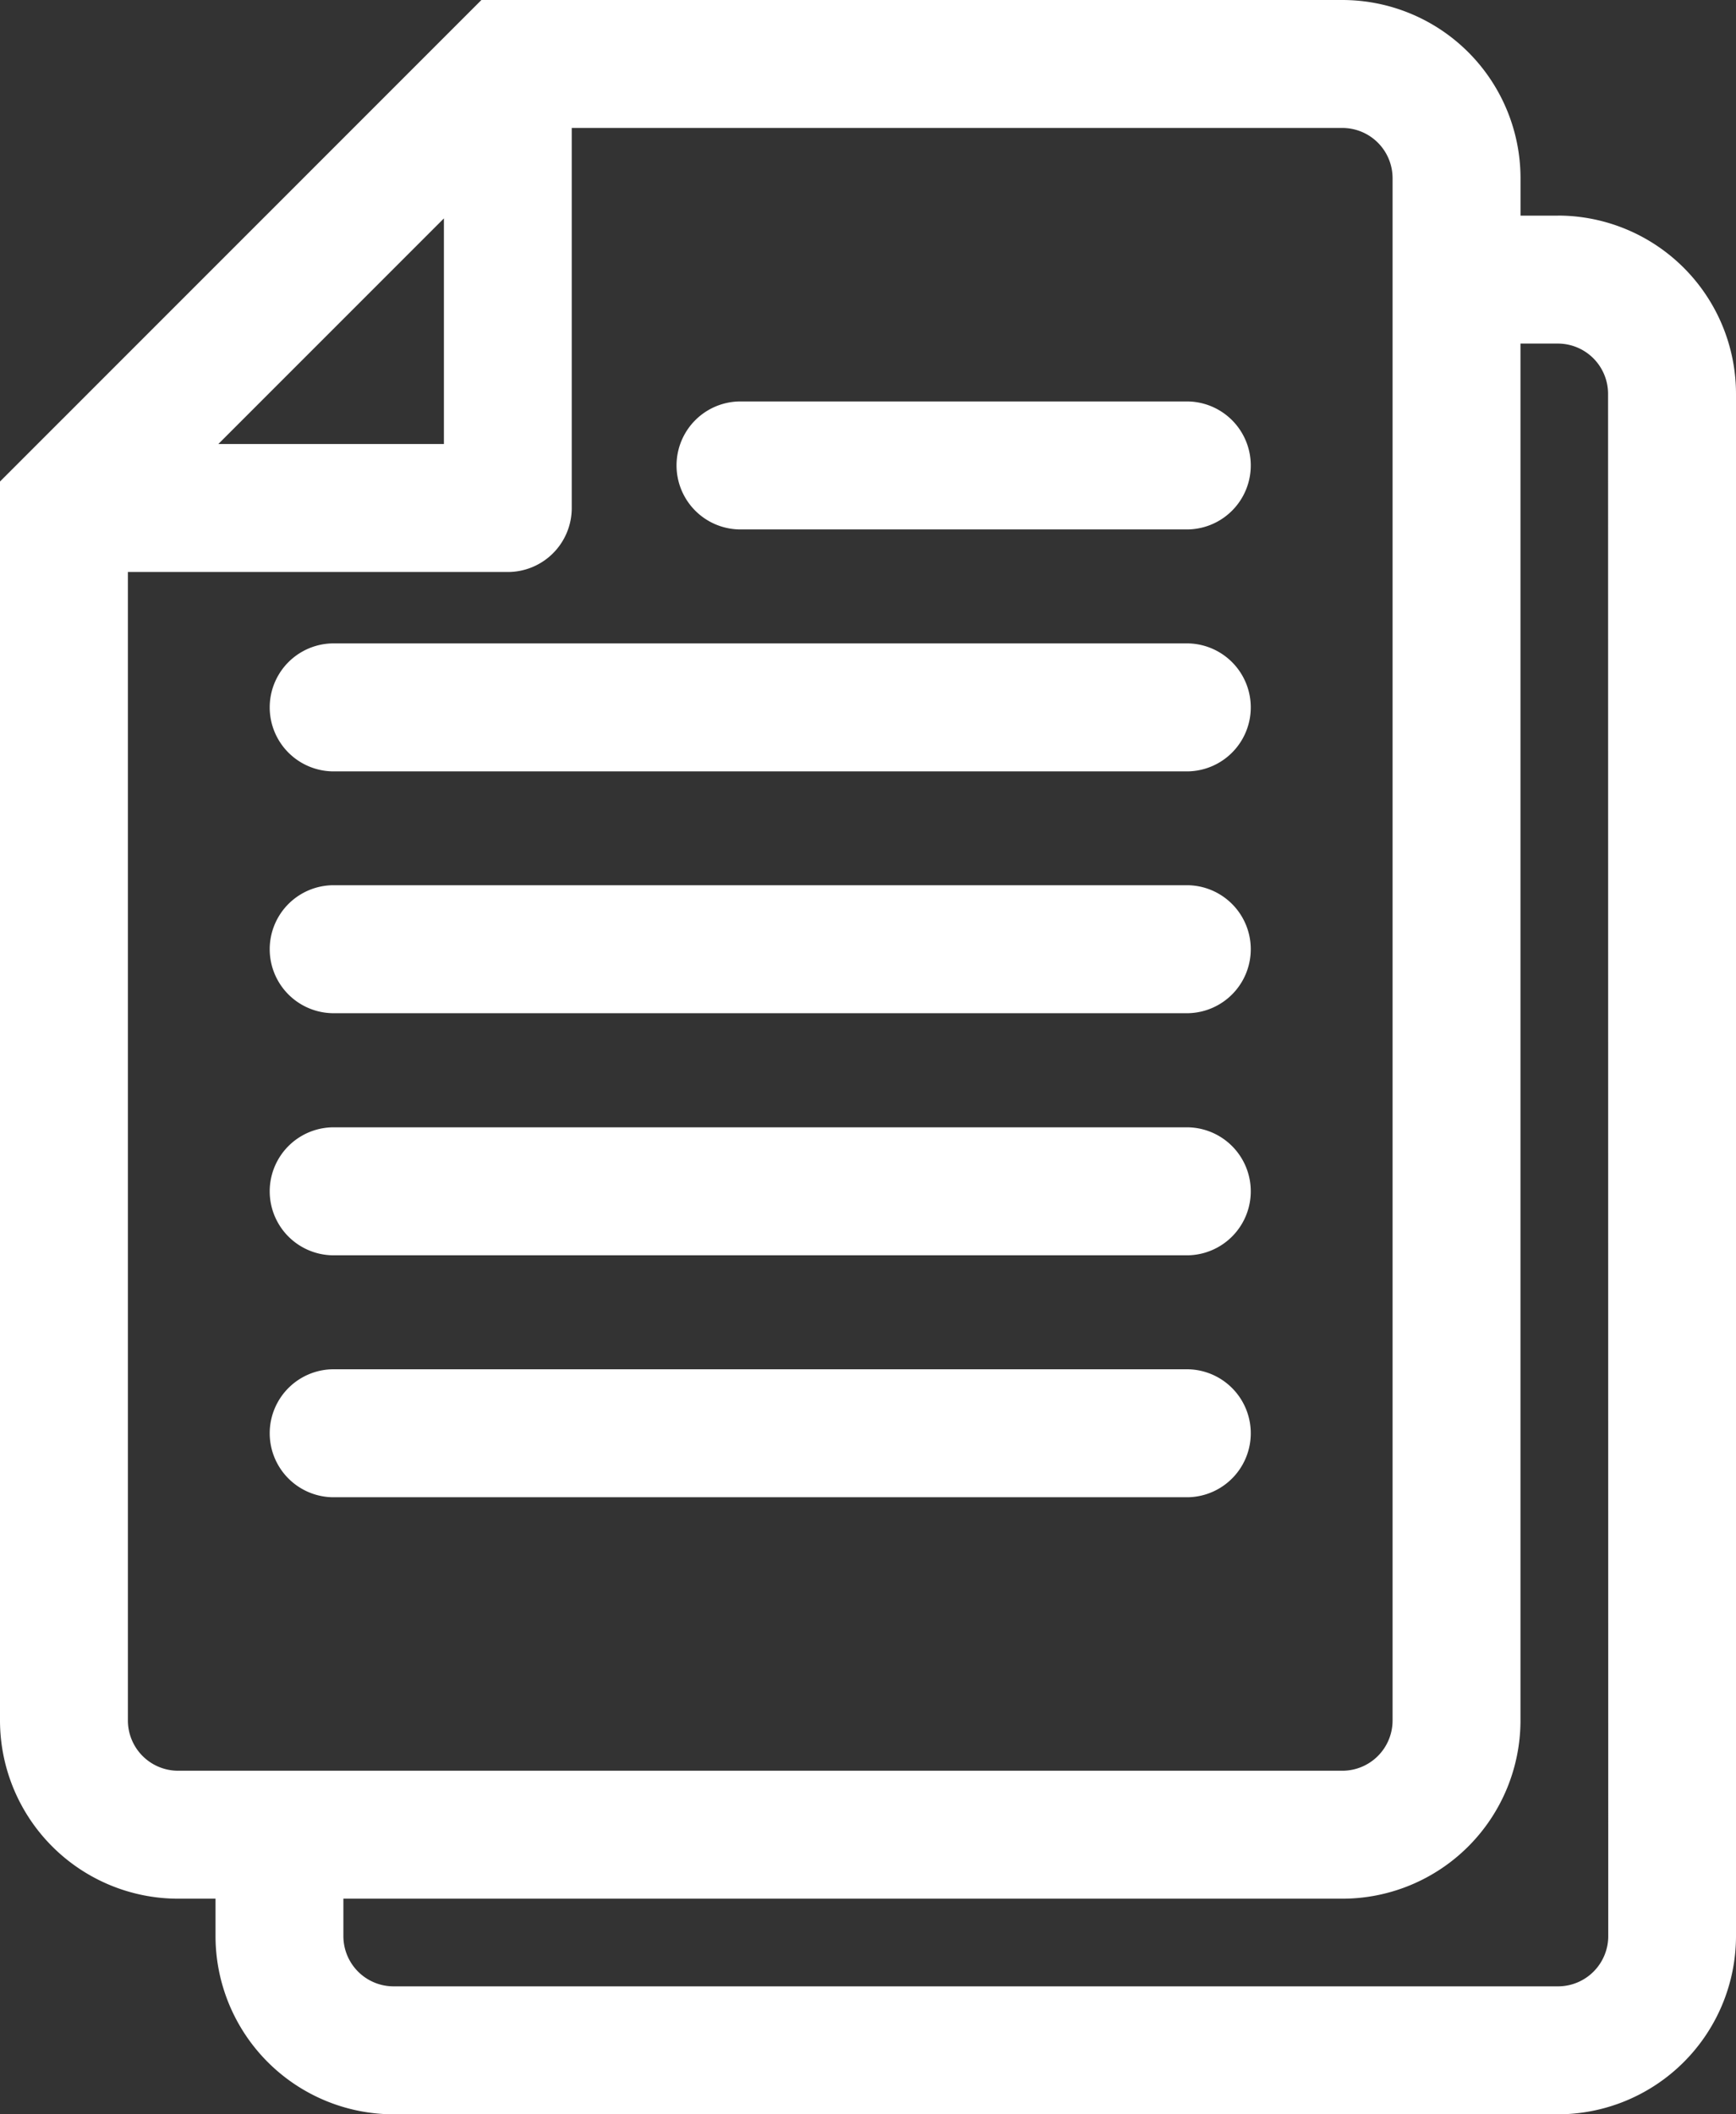 <svg id="Grupo_308" data-name="Grupo 308" xmlns="http://www.w3.org/2000/svg" xmlns:xlink="http://www.w3.org/1999/xlink" width="45.97" height="55.962" viewBox="0 0 45.97 55.962">
  <rect x="0" y="0" width="45.97" height="55.962" fill="#333333" stroke="none"/>
  <defs>
    <clipPath id="clip-path">
      <rect id="Retângulo_90" data-name="Retângulo 90" width="45.97" height="55.962" fill="#fff"/>
    </clipPath>
  </defs>
  <g id="Grupo_307" data-name="Grupo 307" clip-path="url(#clip-path)">
    <path id="Caminho_91" data-name="Caminho 91" d="M136.474,73.049h-11.9a1.694,1.694,0,0,0,0,3.387h11.9a1.694,1.694,0,0,0,0-3.387" transform="translate(-105.006 -62.423)" fill="#fff"/>
    <path id="Caminho_92" data-name="Caminho 92" d="M73.189,117.076H50.516a1.694,1.694,0,0,0,0,3.387H73.189a1.694,1.694,0,0,0,0-3.387" transform="translate(-41.721 -100.046)" fill="#fff"/>
    <path id="Caminho_93" data-name="Caminho 93" d="M73.189,161.1H50.516a1.694,1.694,0,0,0,0,3.387H73.189a1.694,1.694,0,0,0,0-3.387" transform="translate(-41.721 -137.669)" fill="#fff"/>
    <path id="Caminho_94" data-name="Caminho 94" d="M73.189,205.132H50.516a1.694,1.694,0,0,0,0,3.387H73.189a1.694,1.694,0,0,0,0-3.387" transform="translate(-41.721 -175.293)" fill="#fff"/>
    <path id="Caminho_95" data-name="Caminho 95" d="M73.189,249.159H50.516a1.694,1.694,0,0,0,0,3.387H73.189a1.694,1.694,0,0,0,0-3.387" transform="translate(-41.721 -212.916)" fill="#fff"/>
    <path id="Caminho_96" data-name="Caminho 96" d="M41.255,5.707h-.991V4.716A4.721,4.721,0,0,0,35.548,0h-22.8L0,12.745V45.54a4.721,4.721,0,0,0,4.716,4.716h.991v.991a4.721,4.721,0,0,0,4.716,4.716H41.255a4.721,4.721,0,0,0,4.715-4.716V10.422a4.721,4.721,0,0,0-4.715-4.716m-29.5.075v5.971H5.782ZM3.387,45.54V15.14h10.06a1.693,1.693,0,0,0,1.693-1.693V3.387H35.548a1.33,1.33,0,0,1,1.328,1.329V45.54a1.33,1.33,0,0,1-1.328,1.329H4.716A1.33,1.33,0,0,1,3.387,45.54m39.2,5.707a1.33,1.33,0,0,1-1.328,1.329H10.422a1.33,1.33,0,0,1-1.329-1.329v-.991H35.548a4.721,4.721,0,0,0,4.715-4.716V9.094h.991a1.33,1.33,0,0,1,1.328,1.328Z" fill="#fff"/>
  </g>
</svg>
